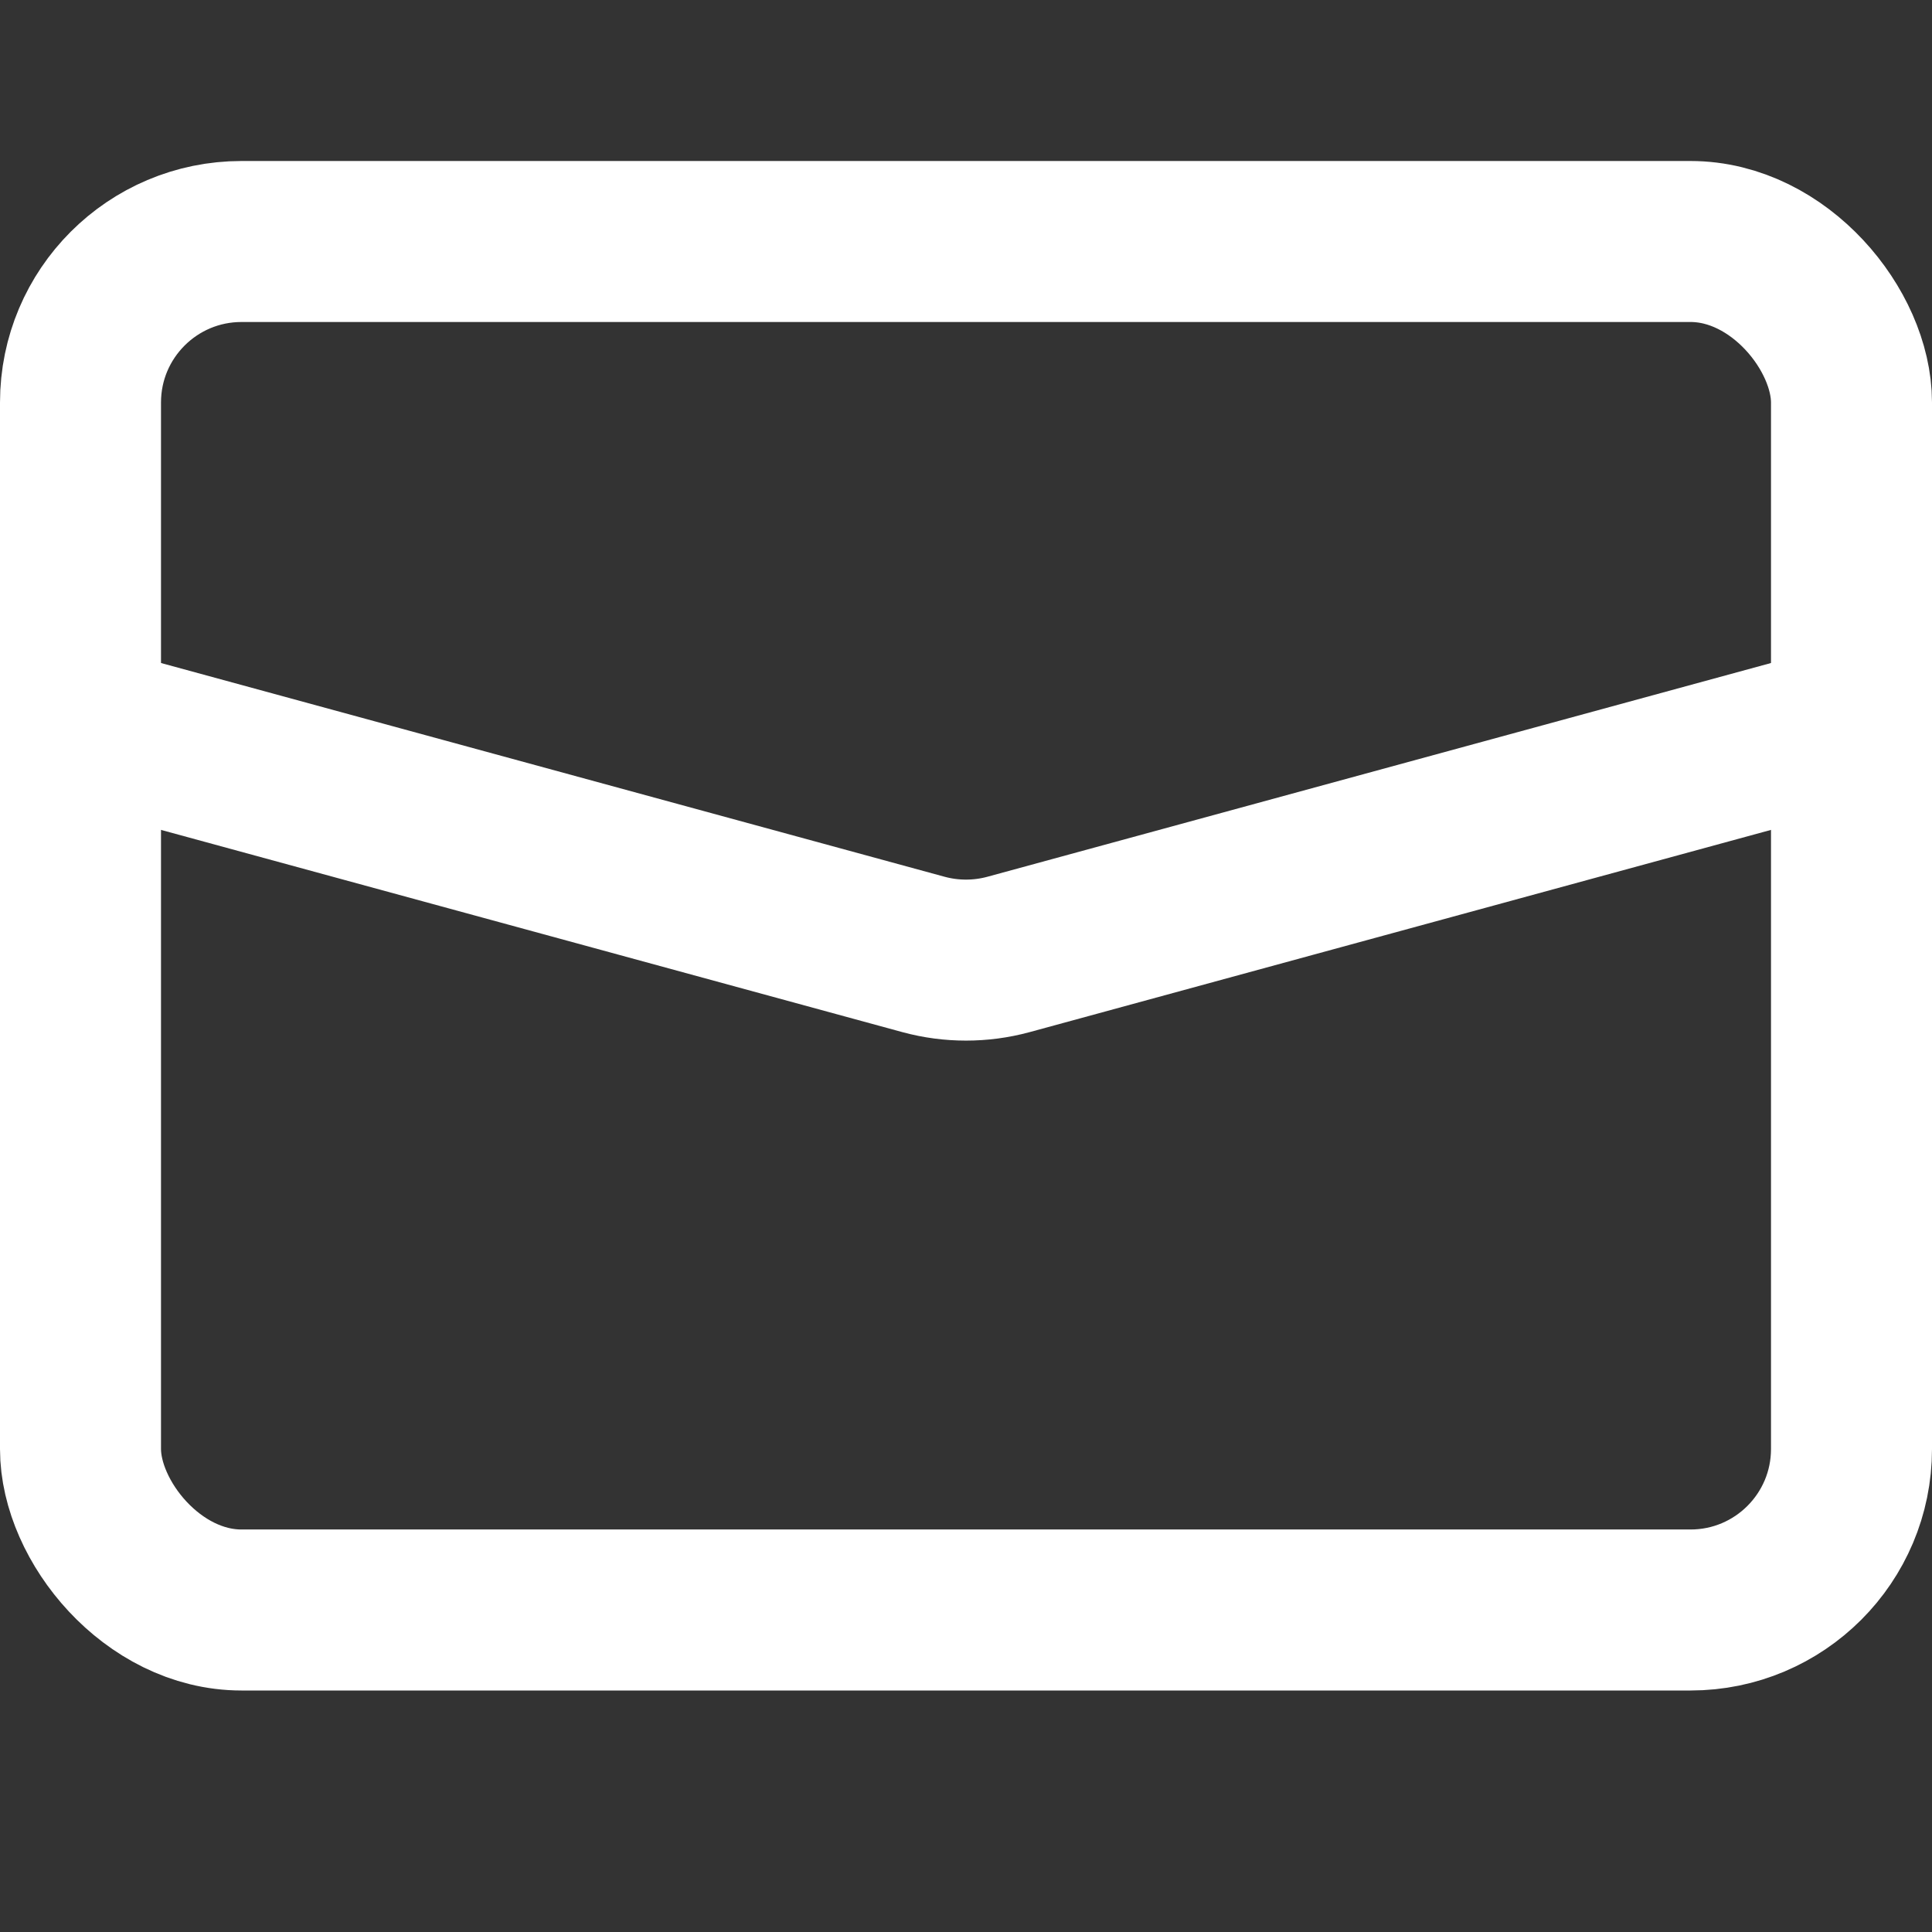 <svg width="24" height="24" viewBox="0 0 24 24" fill="none" xmlns="http://www.w3.org/2000/svg">
<rect x="0" y="0" width="24" height="24" fill="#333333" stroke="none"/>
<rect x="1" y="3" width="22" height="17" rx="2" stroke="white" stroke-width="2"/>
<path d="M1 9L11.474 11.857C11.818 11.95 12.182 11.95 12.526 11.857L23 9" stroke="white" stroke-width="2"/>
</svg>
